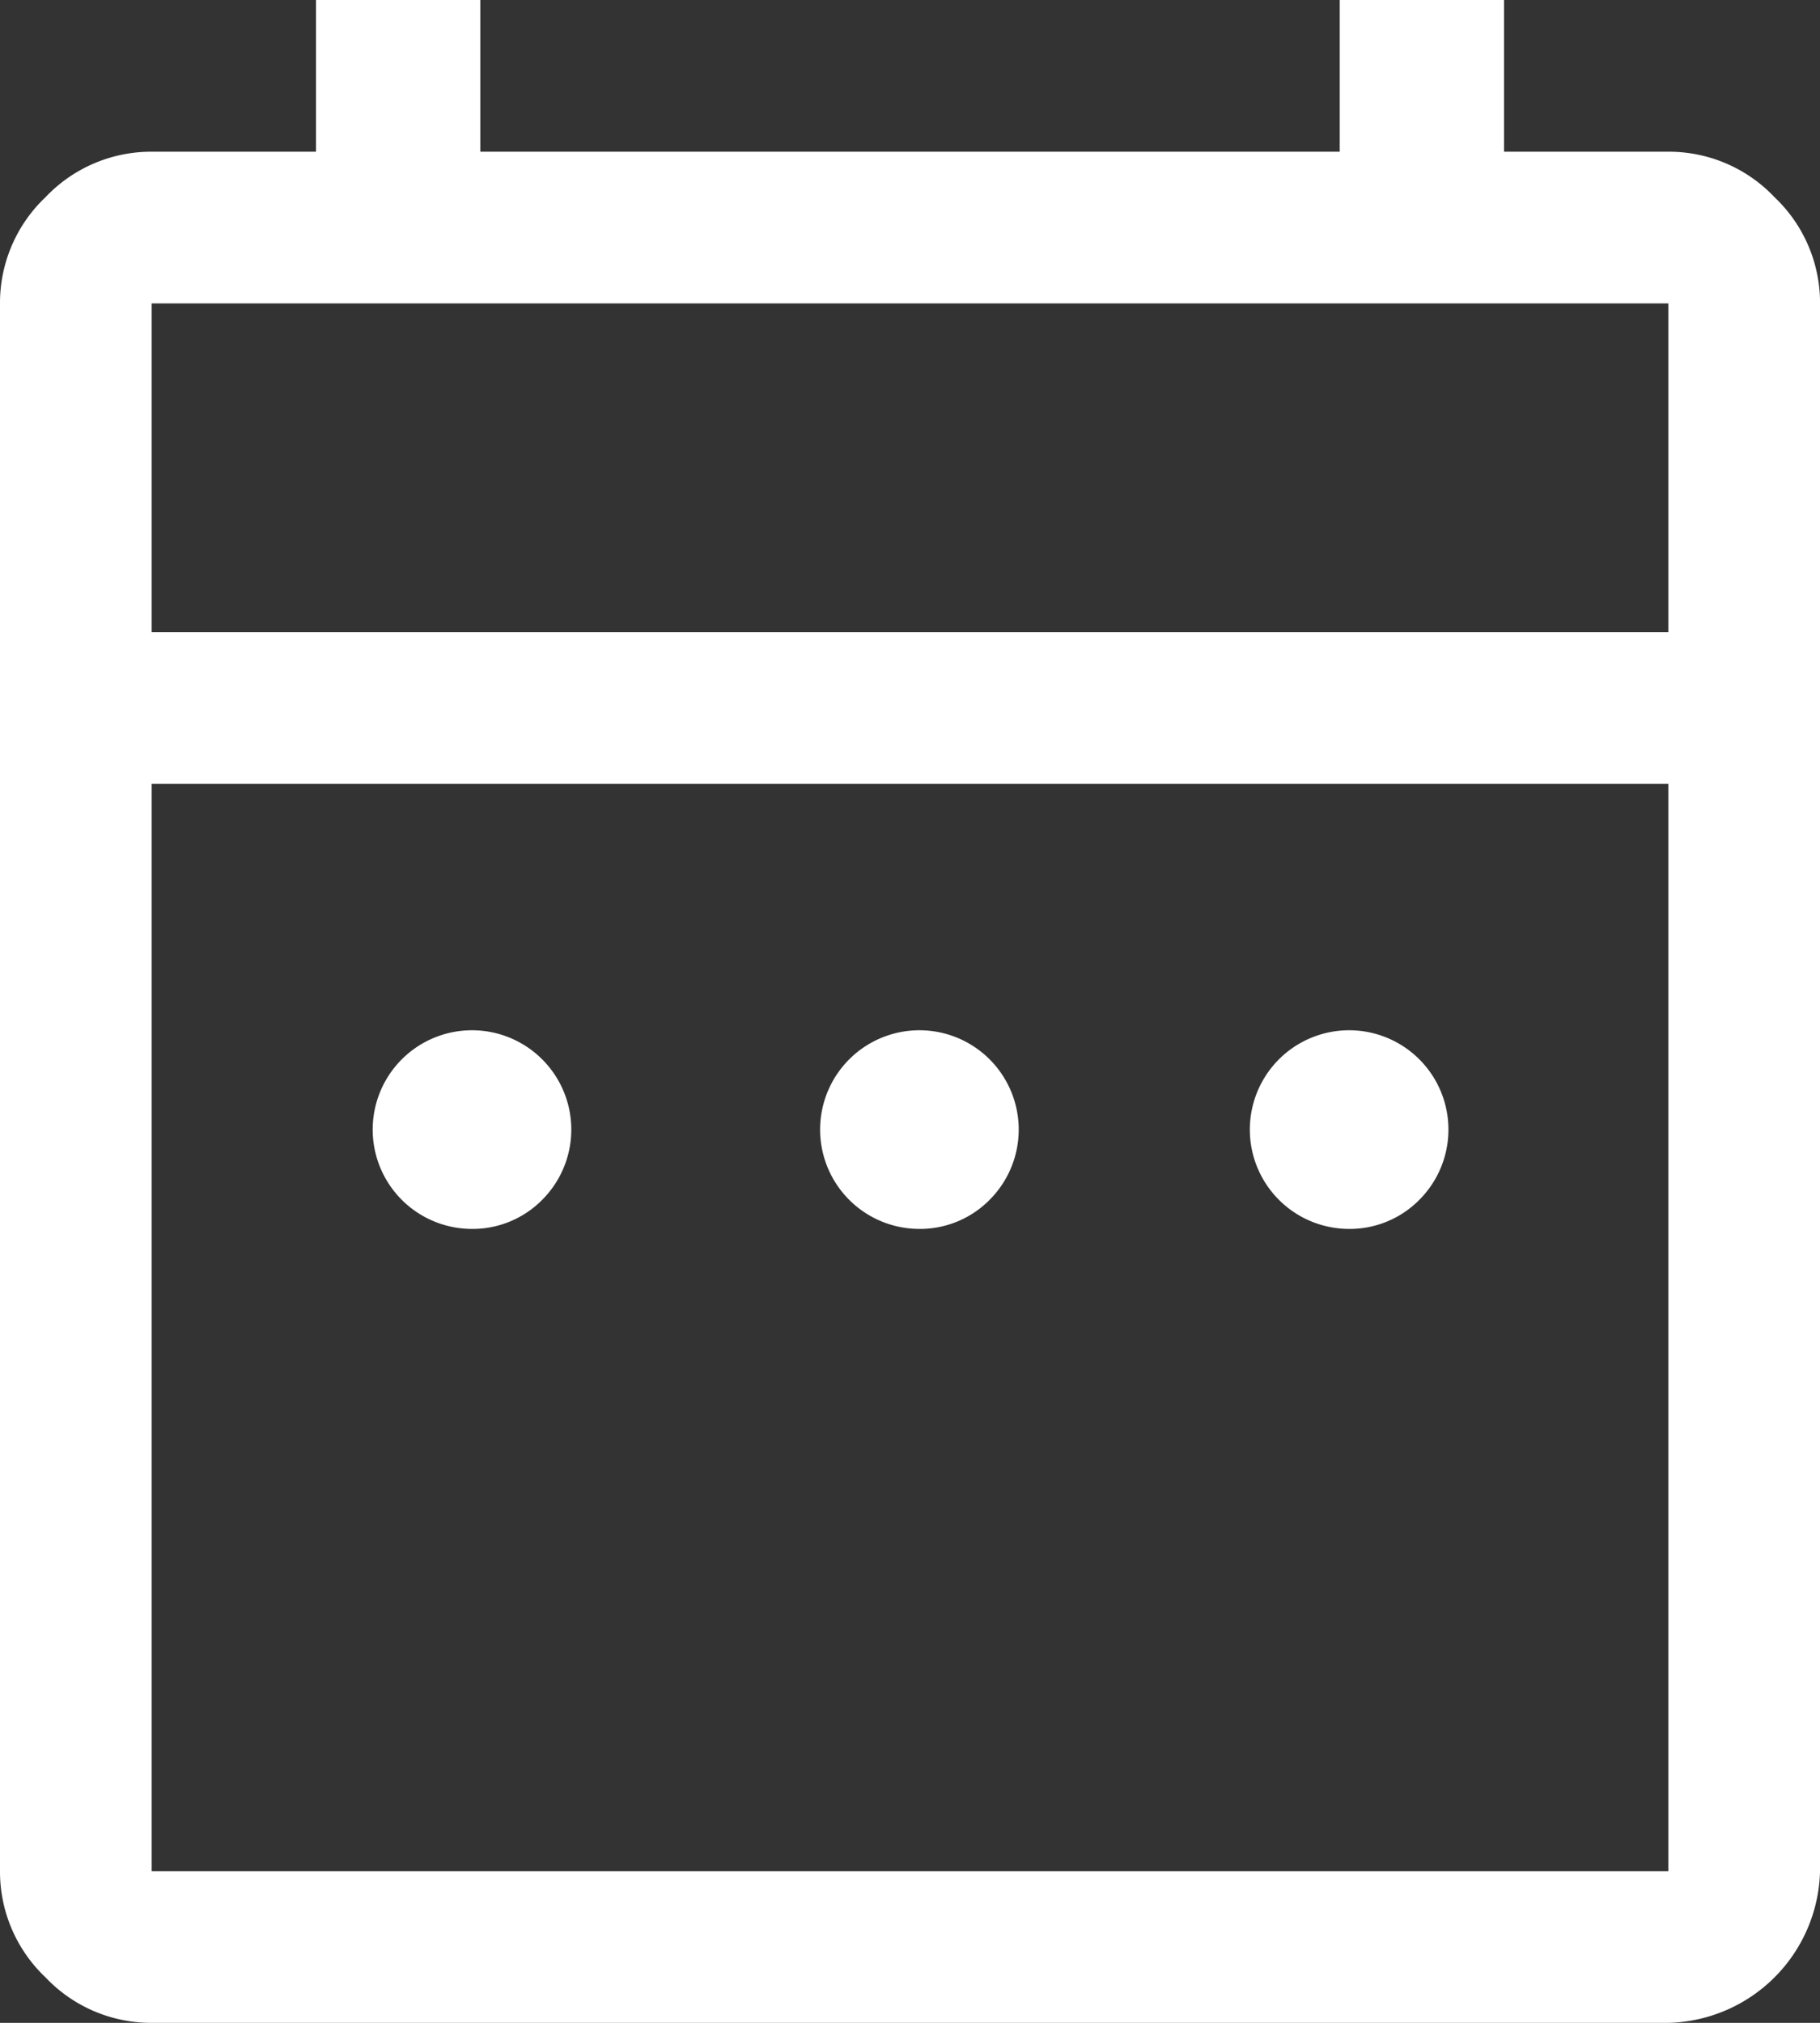 <svg xmlns="http://www.w3.org/2000/svg" width="46.885" height="52.095" viewBox="0 0 46.885 52.095"><rect x="0" y="0" width="46.885" height="52.095" fill="#333333" stroke="none"/><path id="date_range_FILL0_wght400_GRAD0_opsz48" d="M18.112,35.648a2.558,2.558,0,1,1,1.856-.749A2.52,2.52,0,0,1,18.112,35.648Zm11.526,0a2.558,2.558,0,1,1,1.856-.749A2.52,2.52,0,0,1,29.638,35.648Zm11.07,0a2.558,2.558,0,1,1,1.856-.749A2.52,2.52,0,0,1,40.708,35.648ZM9.907,56.095a3.748,3.748,0,0,1-2.735-1.172A3.748,3.748,0,0,1,6,52.188V11.814A3.748,3.748,0,0,1,7.172,9.079,3.748,3.748,0,0,1,9.907,7.907H14.14V4h4.233V7.907h22.14V4h4.233V7.907h4.233a3.748,3.748,0,0,1,2.735,1.172,3.748,3.748,0,0,1,1.172,2.735V52.188a4.006,4.006,0,0,1-3.907,3.907Zm0-3.907H48.978v-28H9.907Zm0-31.908H48.978V11.814H9.907Zm0,0v0Z" transform="translate(-6 -4)" fill="#fff"></path></svg>